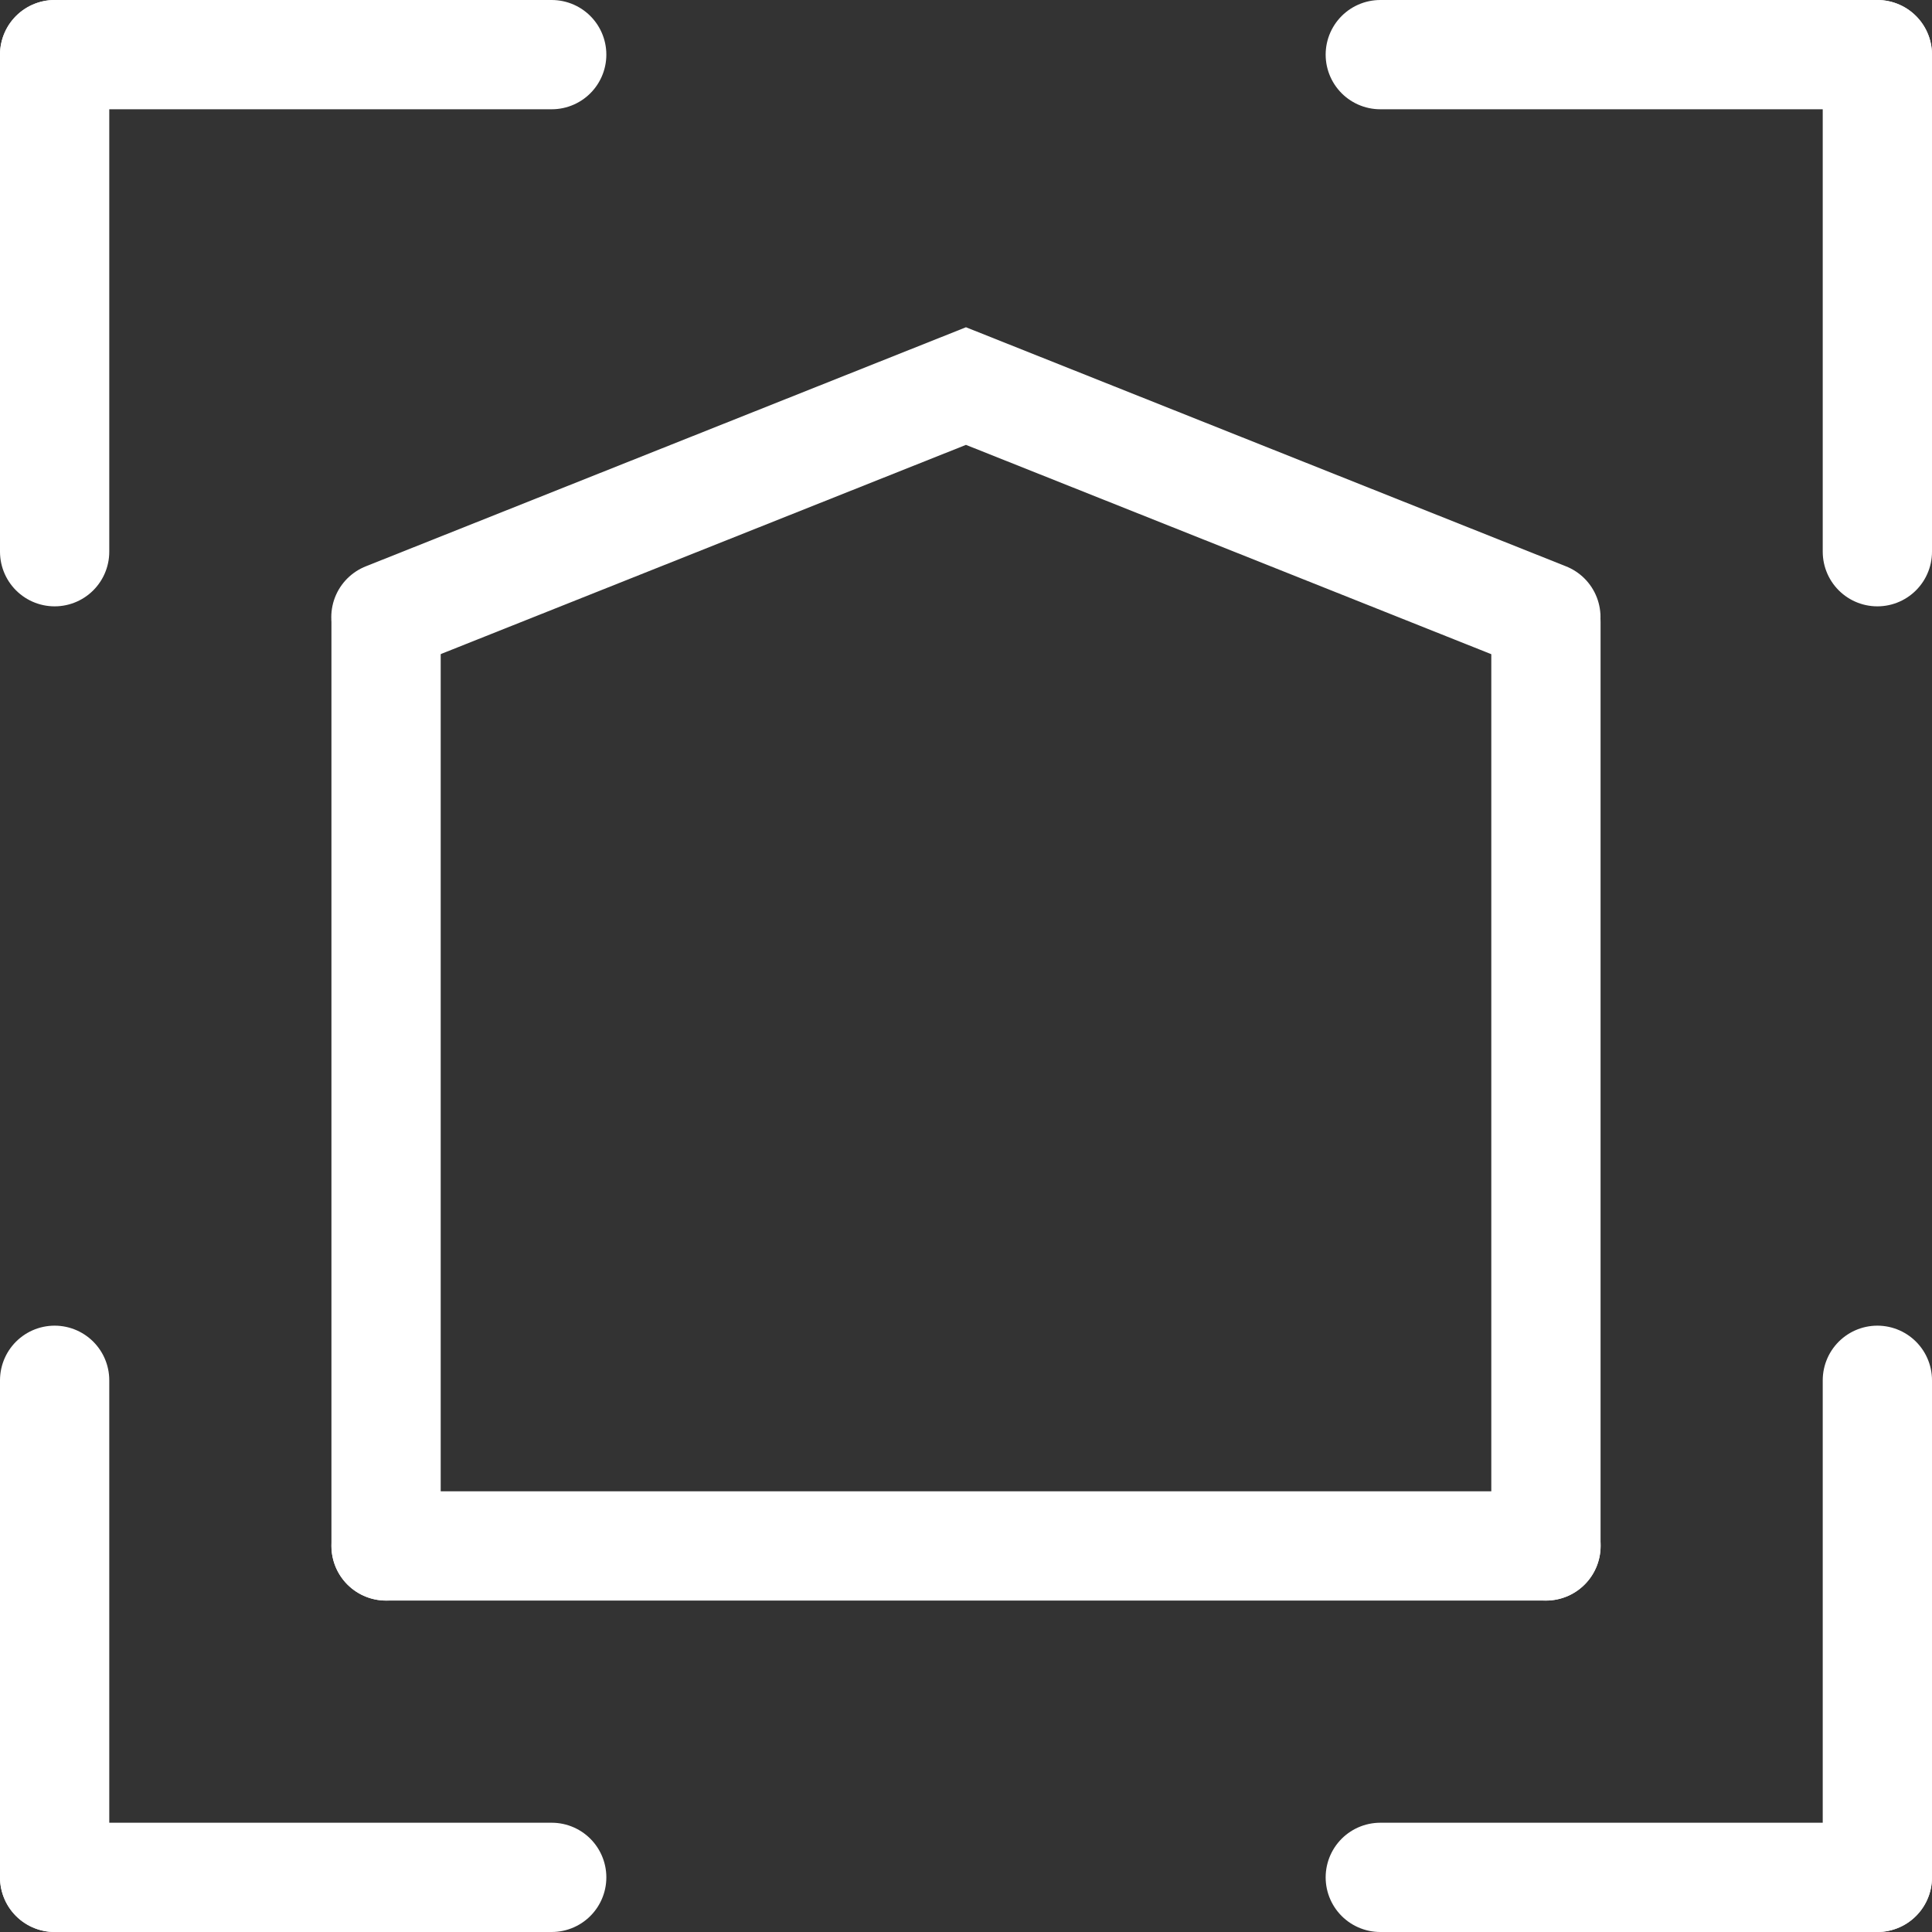 <?xml version="1.0" encoding="UTF-8"?>
<svg xmlns="http://www.w3.org/2000/svg" width="26.523" height="26.523" viewBox="0 0 26.523 26.523">
  <rect x="0" y="0" width="26.523" height="26.523" fill="#333333" stroke="none"/>
  <g id="Groupe_3495" data-name="Groupe 3495" transform="translate(-2894.5 -3652.5)">
    <line id="Ligne_161" data-name="Ligne 161" y2="6.824" transform="translate(2895.25 3653.25)" fill="none" stroke="#fff" stroke-linecap="round" stroke-linejoin="round" stroke-width="1.5"></line>
    <line id="Ligne_162" data-name="Ligne 162" x1="6.824" transform="translate(2895.25 3653.25)" fill="none" stroke="#fff" stroke-linecap="round" stroke-linejoin="round" stroke-width="1.5"></line>
    <line id="Ligne_163" data-name="Ligne 163" x1="6.824" transform="translate(2913.449 3653.25)" fill="none" stroke="#fff" stroke-linecap="round" stroke-linejoin="round" stroke-width="1.5"></line>
    <line id="Ligne_164" data-name="Ligne 164" y1="6.824" transform="translate(2920.273 3653.25)" fill="none" stroke="#fff" stroke-linecap="round" stroke-linejoin="round" stroke-width="1.5"></line>
    <line id="Ligne_165" data-name="Ligne 165" y2="6.824" transform="translate(2895.25 3671.449)" fill="none" stroke="#fff" stroke-linecap="round" stroke-linejoin="round" stroke-width="1.5"></line>
    <line id="Ligne_166" data-name="Ligne 166" x1="6.824" transform="translate(2895.25 3678.273)" fill="none" stroke="#fff" stroke-linecap="round" stroke-linejoin="round" stroke-width="1.5"></line>
    <line id="Ligne_167" data-name="Ligne 167" y2="6.824" transform="translate(2920.273 3671.449)" fill="none" stroke="#fff" stroke-linecap="round" stroke-linejoin="round" stroke-width="1.5"></line>
    <line id="Ligne_168" data-name="Ligne 168" x2="6.824" transform="translate(2913.449 3678.273)" fill="none" stroke="#fff" stroke-linecap="round" stroke-linejoin="round" stroke-width="1.5"></line>
    <line id="Ligne_169" data-name="Ligne 169" y1="12.682" transform="translate(2899.8 3661.041)" fill="none" stroke="#fff" stroke-linecap="round" stroke-linejoin="round" stroke-width="1.5"></line>
    <line id="Ligne_170" data-name="Ligne 170" y2="12.682" transform="translate(2915.723 3661.041)" fill="none" stroke="#fff" stroke-linecap="round" stroke-linejoin="round" stroke-width="1.5"></line>
    <line id="Ligne_171" data-name="Ligne 171" x2="15.924" transform="translate(2899.8 3673.723)" fill="none" stroke="#fff" stroke-linecap="round" stroke-linejoin="round" stroke-width="1.5"></line>
    <path id="Tracé_25837" data-name="Tracé 25837" d="M-.006,3.172,7.957,0l7.961,3.172" transform="translate(2899.804 3657.8)" fill="none" stroke="#fff" stroke-linecap="round" stroke-width="1.5"></path>
  </g>
</svg>
